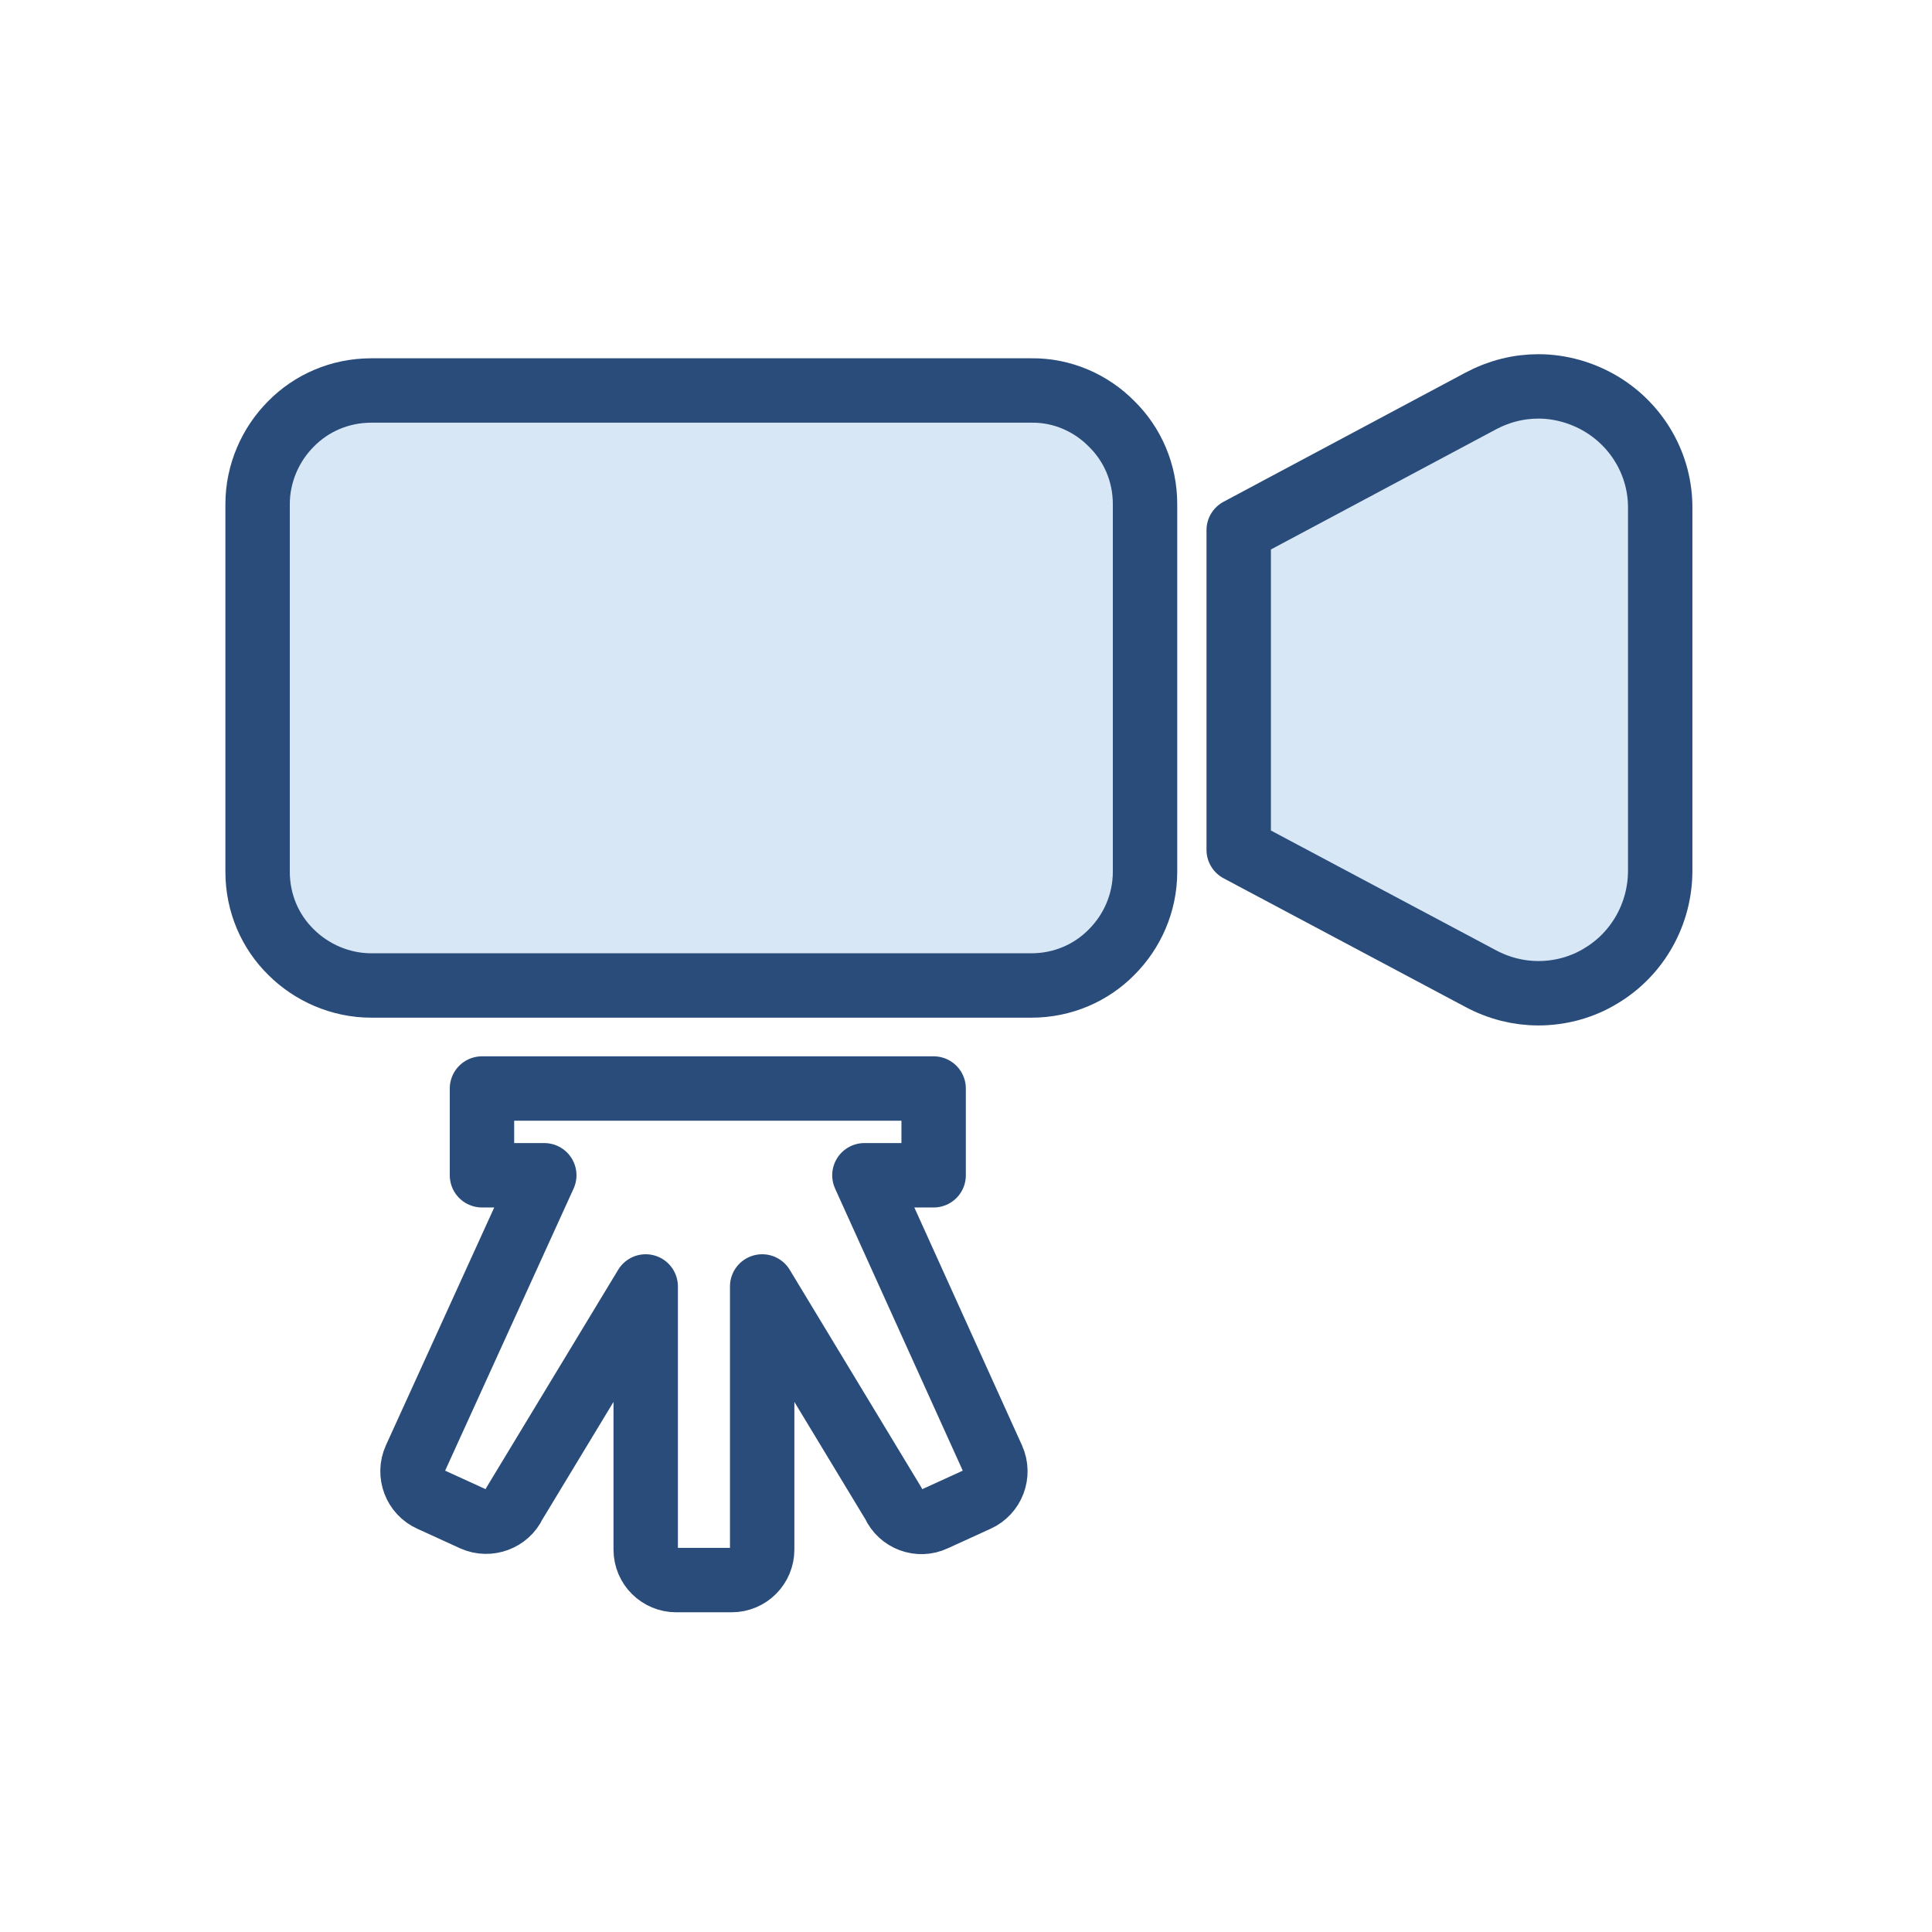 <svg width="60" height="60" viewBox="0 0 60 60" fill="none" xmlns="http://www.w3.org/2000/svg">
<rect width="60" height="60" fill="white"/>
<path d="M32.031 12.127H11.529C10.555 12.127 9.67 12.519 9.037 13.164C8.405 13.796 8 14.694 8 15.655V27.076C8 28.05 8.392 28.936 9.037 29.568C9.67 30.201 10.568 30.605 11.529 30.605H32.031C33.005 30.605 33.89 30.213 34.523 29.568C35.155 28.936 35.56 28.05 35.56 27.076V15.655C35.56 14.681 35.168 13.796 34.523 13.164C33.89 12.519 32.992 12.114 32.031 12.127Z" fill="#D8E7F5" stroke="#294C7A" stroke-width="2" stroke-miterlimit="10" stroke-linecap="round" stroke-linejoin="round"/>
<path d="M49.725 12.544C49.131 12.19 48.448 12 47.778 12C47.158 12 46.551 12.152 45.982 12.455L38.469 16.465V16.958V21.638V24.825V26.393L45.982 30.39C46.551 30.694 47.158 30.846 47.778 30.846C48.448 30.846 49.131 30.668 49.725 30.302C50.864 29.619 51.559 28.379 51.559 27.038V15.794C51.572 14.454 50.864 13.227 49.725 12.544Z" fill="#D8E7F5" stroke="#294C7A" stroke-width="2" stroke-miterlimit="10" stroke-linecap="round" stroke-linejoin="round"/>
<path d="M26.845 36.499H28.995V33.805H14.968V36.499H16.903L12.894 45.302C12.679 45.783 12.894 46.352 13.375 46.567L14.703 47.174C15.183 47.389 15.752 47.174 15.967 46.706L20.053 39.952V48.123C20.053 48.654 20.483 49.071 21.001 49.071H22.721C23.253 49.071 23.67 48.641 23.67 48.123V39.952L27.755 46.706C27.97 47.187 28.54 47.402 29.02 47.174L30.348 46.567C30.829 46.352 31.044 45.783 30.829 45.302L26.845 36.499Z" stroke="#294C7A" stroke-width="2" stroke-miterlimit="10" stroke-linecap="round" stroke-linejoin="round"/>
</svg>
